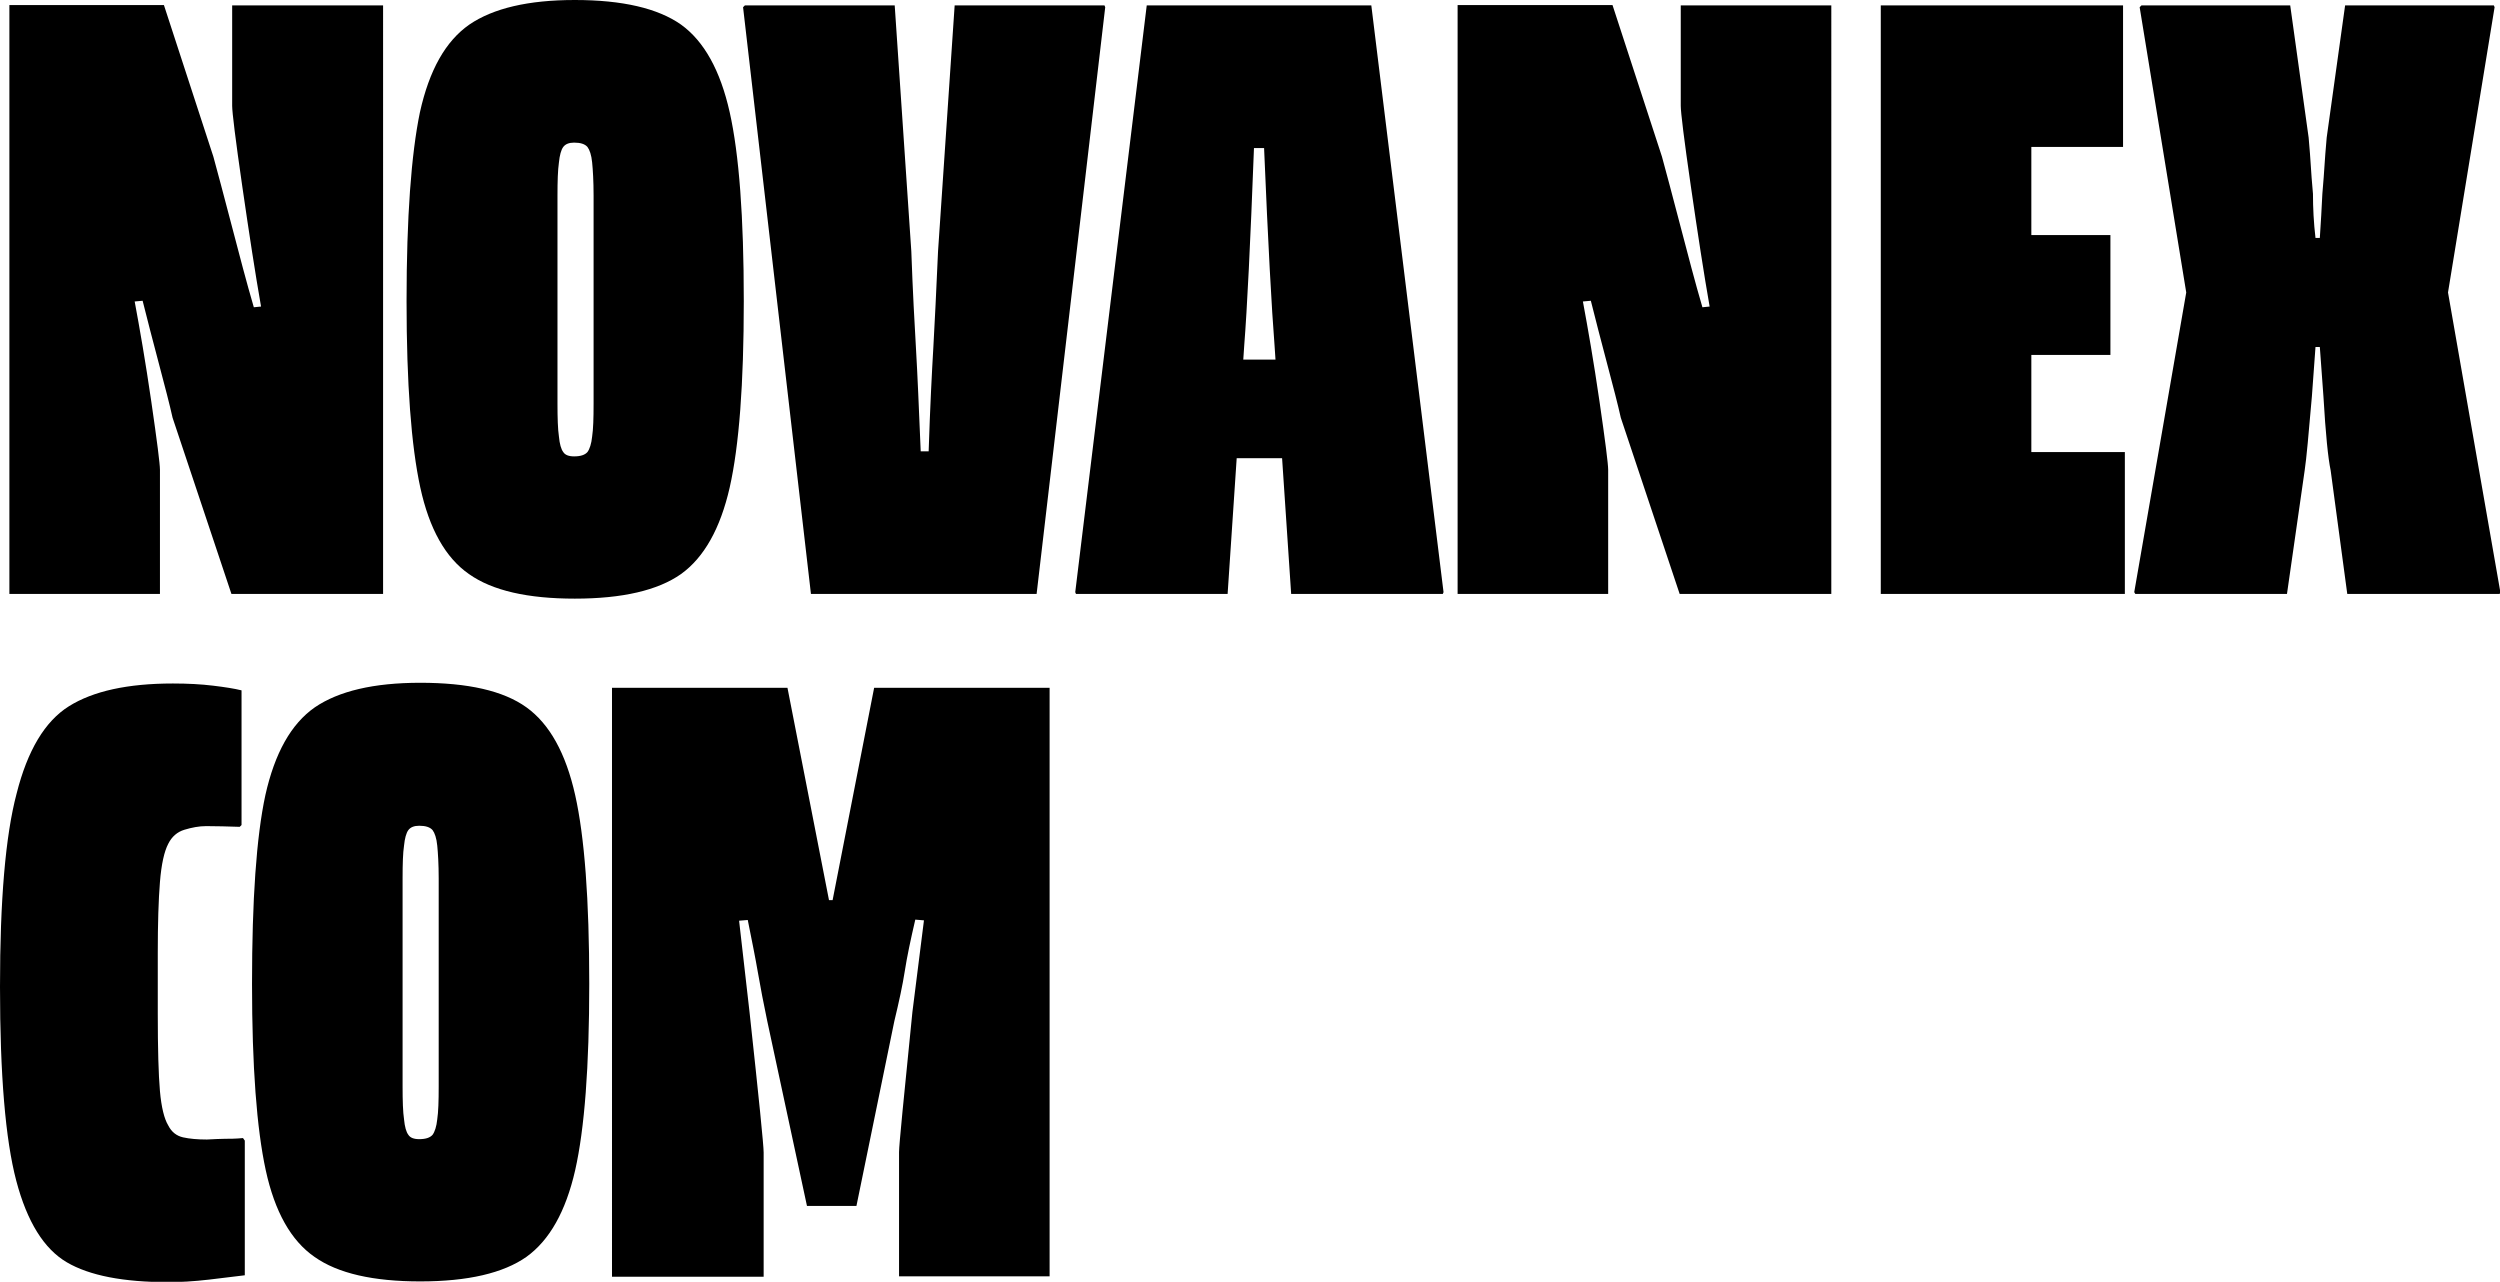 <?xml version="1.0" encoding="utf-8"?>
<!-- Generator: Adobe Illustrator 28.1.0, SVG Export Plug-In . SVG Version: 6.00 Build 0)  -->
<svg version="1.1" id="Ebene_1" xmlns="http://www.w3.org/2000/svg" xmlns:xlink="http://www.w3.org/1999/xlink" x="0px" y="0px"
	 viewBox="0 0 692.4 355" style="enable-background:new 0 0 692.4 355;" xml:space="preserve">
<g>
	<path d="M169.8,353.6h41.7v-34.4c0-2-1.3-14.9-3.9-38.8l-2.9-25.4l2.4-0.2c1.1,5.5,2.1,10.4,2.8,14.5c0.7,4.1,1.6,8.7,2.6,13.5
		l11,51.2h13.7l10.5-51.2c1.3-5.4,2.3-10,2.9-13.9c0.6-3.9,1.6-8.6,2.9-14.2l2.4,0.2l-3.2,25.4c-2.4,23.9-3.7,36.8-3.7,38.8v34.4
		h41.7v-163h-48.6l-11.5,58.8h-1l-11.5-58.8h-48.6V353.6z M111.5,300.9v-57.6c0-4.1,0.1-7.1,0.4-9.1c0.2-2,0.6-3.5,1.2-4.3
		c0.6-0.8,1.6-1.2,3-1.2c1.8,0,3,0.4,3.7,1.2c0.6,0.8,1.1,2.2,1.3,4.3c0.2,2,0.4,5.1,0.4,9.1v57.6c0,4.1-0.1,7.1-0.4,9.1
		c-0.2,2-0.7,3.5-1.3,4.3c-0.7,0.8-1.9,1.2-3.7,1.2c-1.5,0-2.5-0.4-3-1.2c-0.6-0.8-1-2.2-1.2-4.3C111.6,308,111.5,304.9,111.5,300.9
		 M69.8,272.5c0,22.9,1.3,40.1,3.8,51.6c2.5,11.5,7,19.5,13.5,24c6.5,4.6,16.3,6.8,29.3,6.8c13.2,0,23-2.3,29.4-6.8
		c6.4-4.6,10.9-12.6,13.5-24c2.6-11.5,3.9-28.7,3.9-51.6c0-23.3-1.3-40.7-3.9-52.3c-2.6-11.6-7.1-19.7-13.5-24.3
		c-6.4-4.6-16.2-6.8-29.4-6.8c-12.9,0-22.6,2.3-29.2,6.8c-6.6,4.6-11.1,12.7-13.7,24.3C71,231.8,69.8,249.3,69.8,272.5 M0,273.3
		c0,24.4,1.5,42.3,4.5,53.7c3,11.4,7.7,18.9,14,22.6s15.7,5.5,28.1,5.5c3.3,0,7-0.2,11.3-0.7c4.3-0.5,7.6-0.9,9.9-1.2v-37.3
		l-0.5-0.7c-2.1,0.2-3.8,0.2-5,0.2c-1.2,0-2.9,0.1-5,0.2c-2.6,0-4.8-0.2-6.6-0.6c-1.8-0.4-3.2-1.5-4.1-3.3c-1.1-1.8-1.9-5-2.3-9.5
		c-0.4-4.6-0.6-11.7-0.6-21.5v-16.8c0-8.1,0.2-14.7,0.6-19.6c0.4-5,1.2-8.5,2.3-10.6c1-2,2.5-3.3,4.5-3.9c2-0.6,4-1,6-1
		c2.9,0,6,0.1,9.3,0.2l0.5-0.5v-37.3c-2-0.5-4.6-0.9-7.9-1.3c-3.3-0.4-7-0.6-11.1-0.6c-12.5,0-22.1,2.1-28.8,6.3
		c-6.7,4.2-11.5,12.3-14.5,24.2C1.5,231.5,0,249.4,0,273.3"/>
	<path d="M591.4,164.5h42l4.9-34.2c0.5-3.3,1.1-10.1,2-20.5l1-13.7h1.2l1,13.7c0.6,10.4,1.3,17.2,2,20.5l4.6,34.2h42.2l0.2-0.5
		L678,81L690.9,2l-0.2-0.5h-41.2l-5.1,36.6c-0.3,3.4-0.5,6-0.6,7.7c-0.1,1.7-0.3,4.4-0.6,7.9c-0.2,3.9-0.4,8-0.7,12.2h-1.2
		c-0.5-4.2-0.7-8.3-0.7-12.2c-0.3-3.4-0.5-6-0.6-7.8c-0.1-1.8-0.3-4.4-0.6-7.8l-5.1-36.6h-41.2L592.6,2L605.5,81l-14.4,83
		L591.4,164.5z M539.6,98.3h44.9V65.1h-44.9V98.3z M520.9,164.5h67.6v-39.3h-67.6V164.5z M520.9,164.5h41.7V1.5h-41.7V164.5z
		 M520.9,40.7H588V1.5h-67.1V40.7z M403.7,164.5h41.7v-34.4c0-1.6-0.8-7.9-2.4-18.9c-1.6-11-3.2-20.2-4.6-27.7l2.2-0.2
		c1.3,5.2,2.8,11,4.5,17.4c1.7,6.4,3,11.4,3.8,15l16.3,48.8h42V1.5h-41.7v27.8c0,1.8,0.9,9.2,2.8,22.3c1.9,13.1,3.6,24.2,5.2,33.3
		l-2,0.2c-2-6.8-4-14.5-6.2-22.9c-2.2-8.5-3.9-14.7-5-18.8l-13.7-42h-42.9V164.5z M328.1,99.6v27.3h41l0.2-27.3H328.1z M379.8,1.5
		h-40l6.6,39.5h3.7c1.1,26.4,2.1,44.6,2.9,54.7l4.6,68.8h42l0.2-0.5L379.8,1.5z M317.6,1.5L297.8,164l0.2,0.5h42l4.6-68.8
		c0.8-10.1,1.7-28.3,2.7-54.7h3.9l6.6-39.5H317.6z M205.8,2l18.8,162.5h62.5L306.1,2l-0.2-0.5h-41.5l-4.6,68.1
		c-0.5,10.9-0.9,19.8-1.3,26.6c-0.4,6.8-0.9,16.4-1.3,28.8h-2.2c-0.5-12-0.9-21.5-1.3-28.3c-0.4-6.8-0.9-15.9-1.3-27.1l-4.6-68.1
		h-41.5L205.8,2z M154.4,111.8V54.2c0-4.1,0.1-7.1,0.4-9.2c0.2-2,0.6-3.5,1.2-4.3c0.6-0.8,1.6-1.2,3-1.2c1.8,0,3,0.4,3.7,1.2
		c0.6,0.8,1.1,2.2,1.3,4.3c0.2,2,0.4,5.1,0.4,9.2v57.6c0,4.1-0.1,7.1-0.4,9.1c-0.2,2-0.7,3.5-1.3,4.3c-0.7,0.8-1.9,1.2-3.7,1.2
		c-1.5,0-2.5-0.4-3-1.2c-0.6-0.8-1-2.2-1.2-4.3C154.5,118.9,154.4,115.8,154.4,111.8 M112.6,83.4c0,22.9,1.3,40.1,3.8,51.6
		c2.5,11.5,7,19.5,13.5,24c6.5,4.6,16.3,6.8,29.3,6.8c13.2,0,23-2.3,29.4-6.8c6.4-4.6,10.9-12.6,13.5-24c2.6-11.5,3.9-28.7,3.9-51.6
		c0-23.3-1.3-40.7-3.9-52.3c-2.6-11.6-7.1-19.7-13.5-24.3C182.2,2.3,172.4,0,159.2,0c-12.9,0-22.6,2.3-29.2,6.8
		c-6.6,4.6-11.1,12.6-13.7,24.3C113.9,42.7,112.6,60.2,112.6,83.4 M2.6,164.5h41.7v-34.4c0-1.6-0.8-7.9-2.4-18.9
		c-1.6-11-3.2-20.2-4.6-27.7l2.2-0.2c1.3,5.2,2.8,11,4.5,17.4c1.7,6.4,3,11.4,3.8,15l16.3,48.8h42V1.5H64.3v27.8
		c0,1.8,0.9,9.2,2.8,22.3c1.9,13.1,3.6,24.2,5.2,33.3l-2,0.2c-2-6.8-4-14.5-6.2-22.9c-2.2-8.5-3.9-14.7-5-18.8l-13.7-42H2.6V164.5z"
		/>
</g>
</svg>
